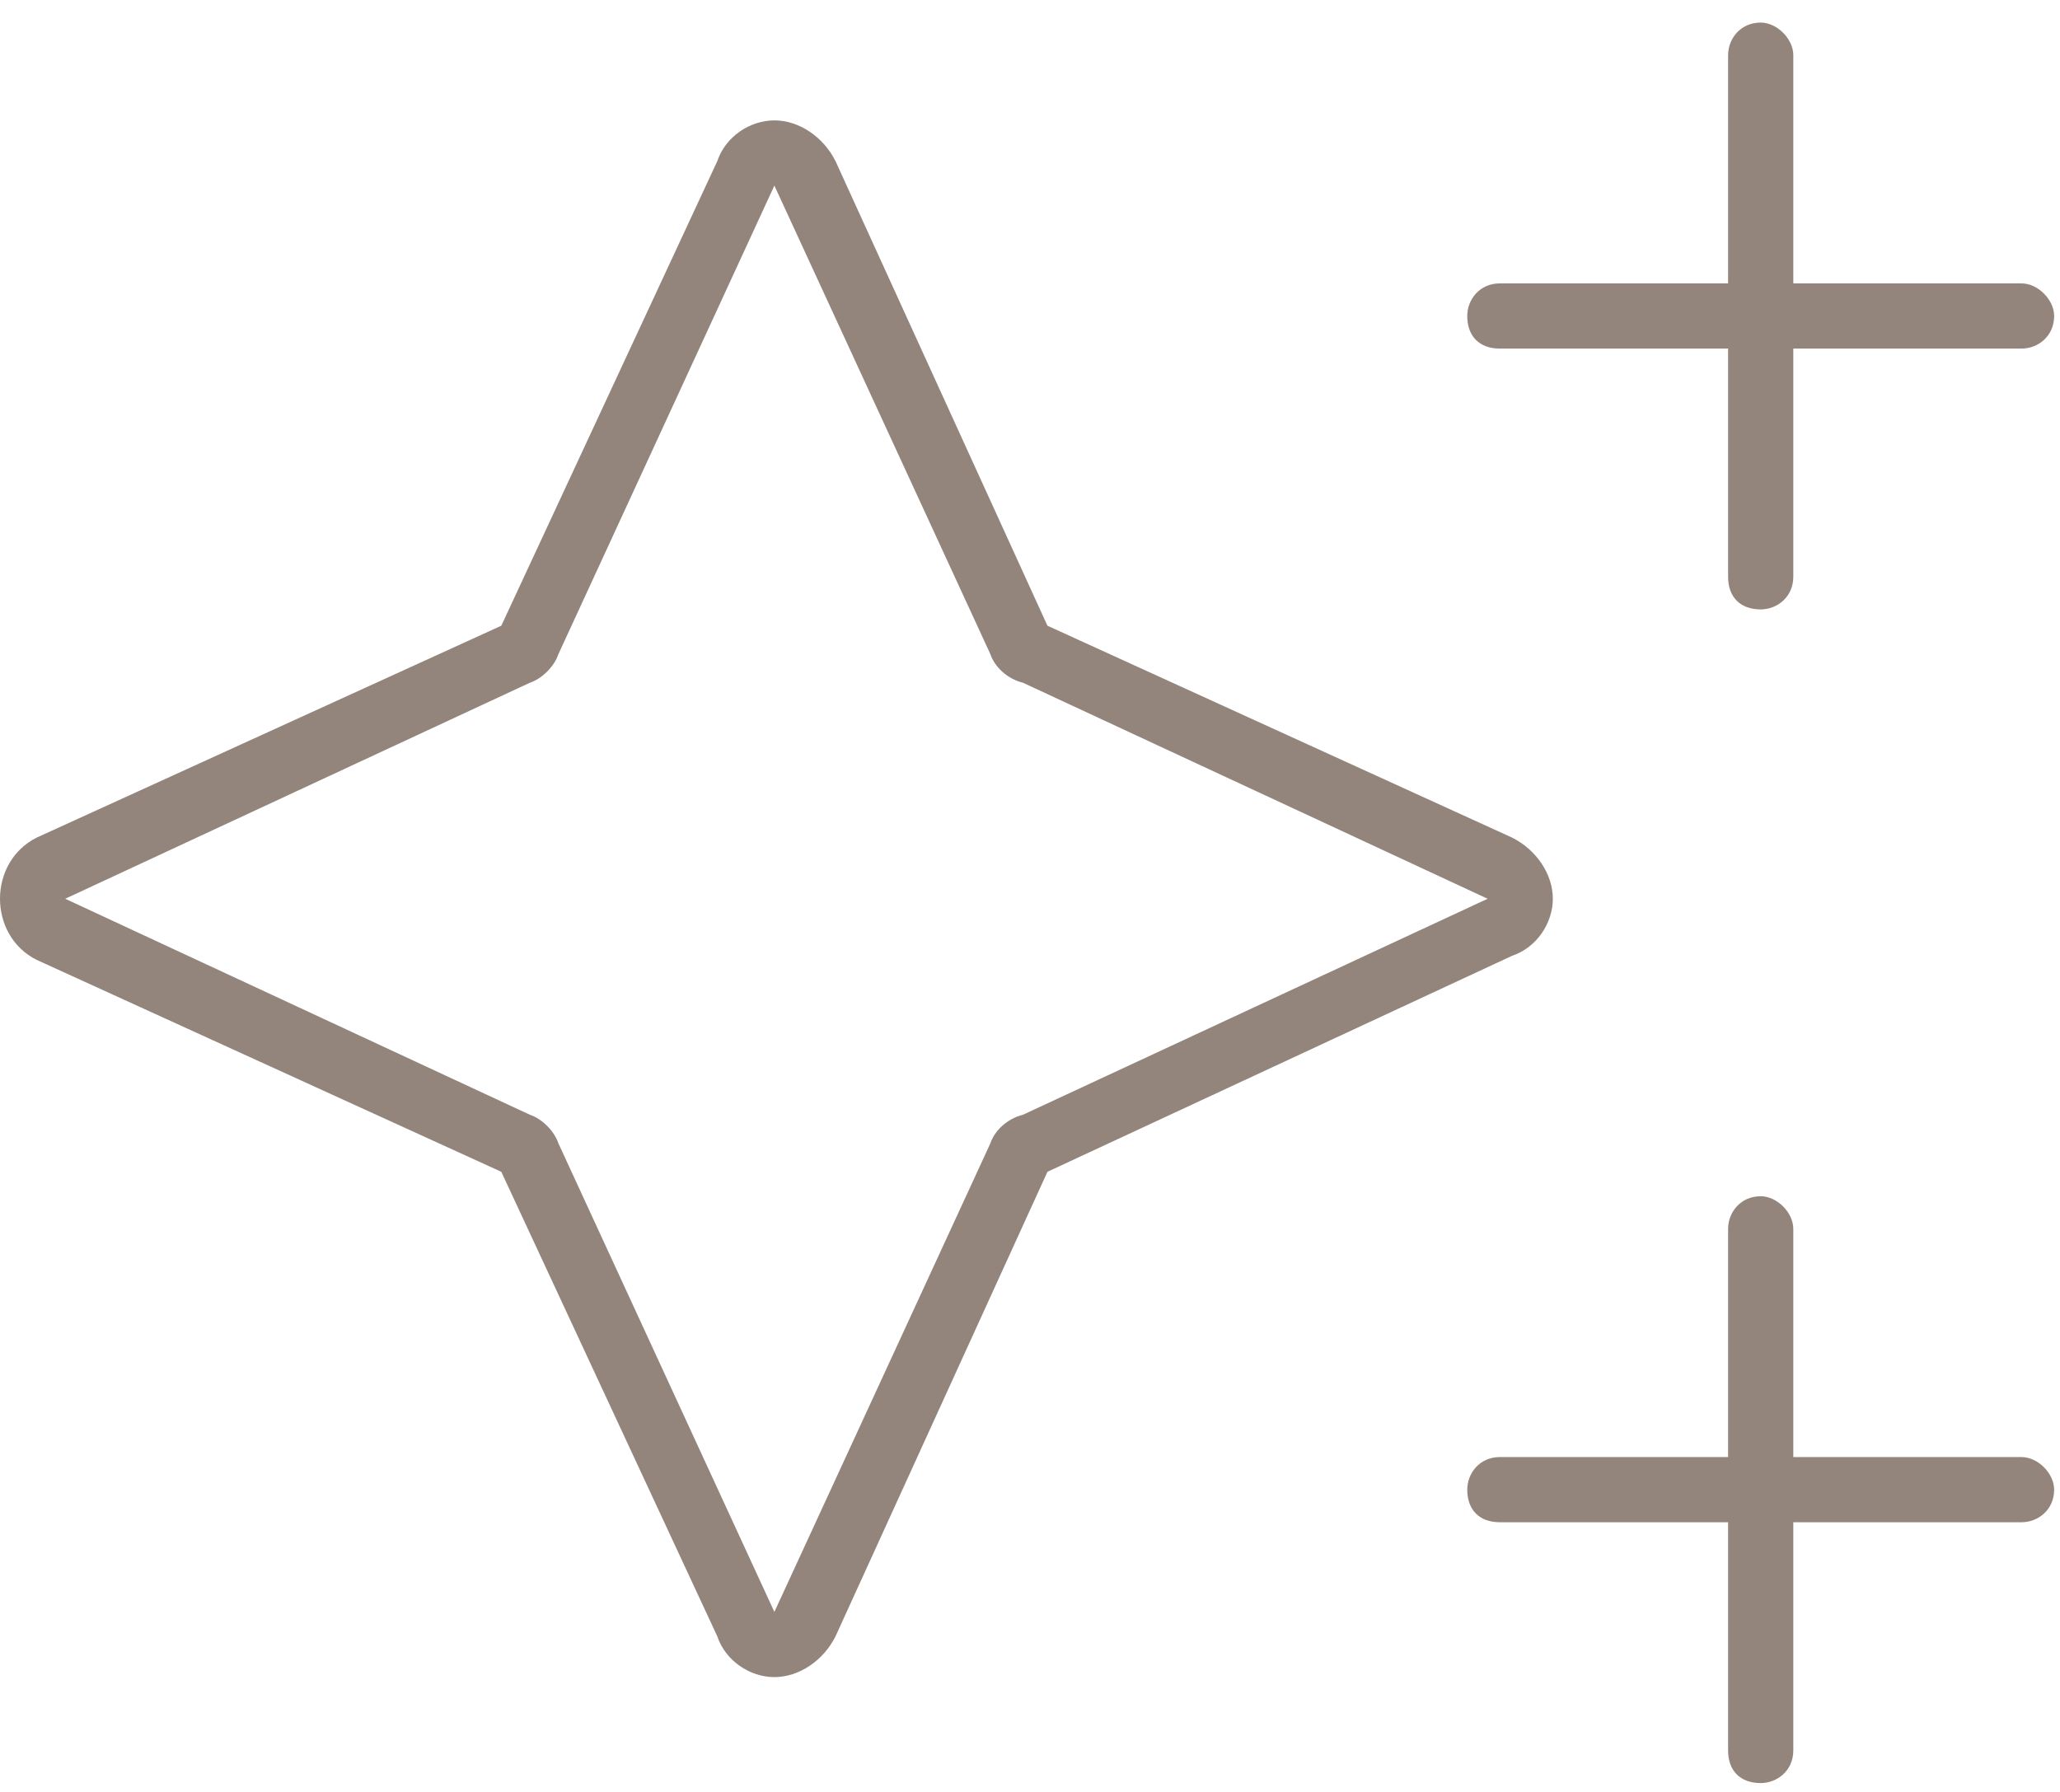 <?xml version="1.0"?>
<svg width="77" height="67" viewBox="0 0 77 67" fill="none" xmlns="http://www.w3.org/2000/svg">
<path d="M65.812 0.844C66.422 0.844 67.031 1.453 67.031 2.062V10.594H75.562C76.172 10.594 76.781 11.203 76.781 11.812C76.781 12.574 76.172 13.031 75.562 13.031H67.031V21.562C67.031 22.324 66.422 22.781 65.812 22.781C65.051 22.781 64.594 22.324 64.594 21.562V13.031H56.062C55.301 13.031 54.844 12.574 54.844 11.812C54.844 11.203 55.301 10.594 56.062 10.594H64.594V2.062C64.594 1.453 65.051 0.844 65.812 0.844ZM65.812 44.719C66.422 44.719 67.031 45.328 67.031 45.938V54.469H75.562C76.172 54.469 76.781 55.078 76.781 55.688C76.781 56.449 76.172 56.906 75.562 56.906H67.031V65.438C67.031 66.199 66.422 66.656 65.812 66.656C65.051 66.656 64.594 66.199 64.594 65.438V56.906H56.062C55.301 56.906 54.844 56.449 54.844 55.688C54.844 55.078 55.301 54.469 56.062 54.469H64.594V45.938C64.594 45.328 65.051 44.719 65.812 44.719ZM19.805 25.523L2.438 33.598L19.805 41.672C20.262 41.824 20.719 42.281 20.871 42.738L28.945 60.258L37.02 42.738C37.172 42.281 37.629 41.824 38.238 41.672L55.605 33.598L38.238 25.523C37.629 25.371 37.172 24.914 37.02 24.457L28.945 6.938L20.871 24.457C20.719 24.914 20.262 25.371 19.805 25.523ZM31.23 6.023L39.152 23.391L56.52 31.312C57.434 31.77 58.043 32.684 58.043 33.598C58.043 34.512 57.434 35.426 56.52 35.73L39.152 43.805L31.23 61.172C30.773 62.086 29.859 62.695 28.945 62.695C28.031 62.695 27.117 62.086 26.812 61.172L18.738 43.805L1.371 35.883C0.457 35.426 0 34.512 0 33.598C0 32.684 0.457 31.77 1.371 31.312L18.738 23.391L26.812 6.023C27.117 5.109 28.031 4.5 28.945 4.5C29.859 4.5 30.773 5.109 31.23 6.023Z" fill="#93857C"/>
</svg>
